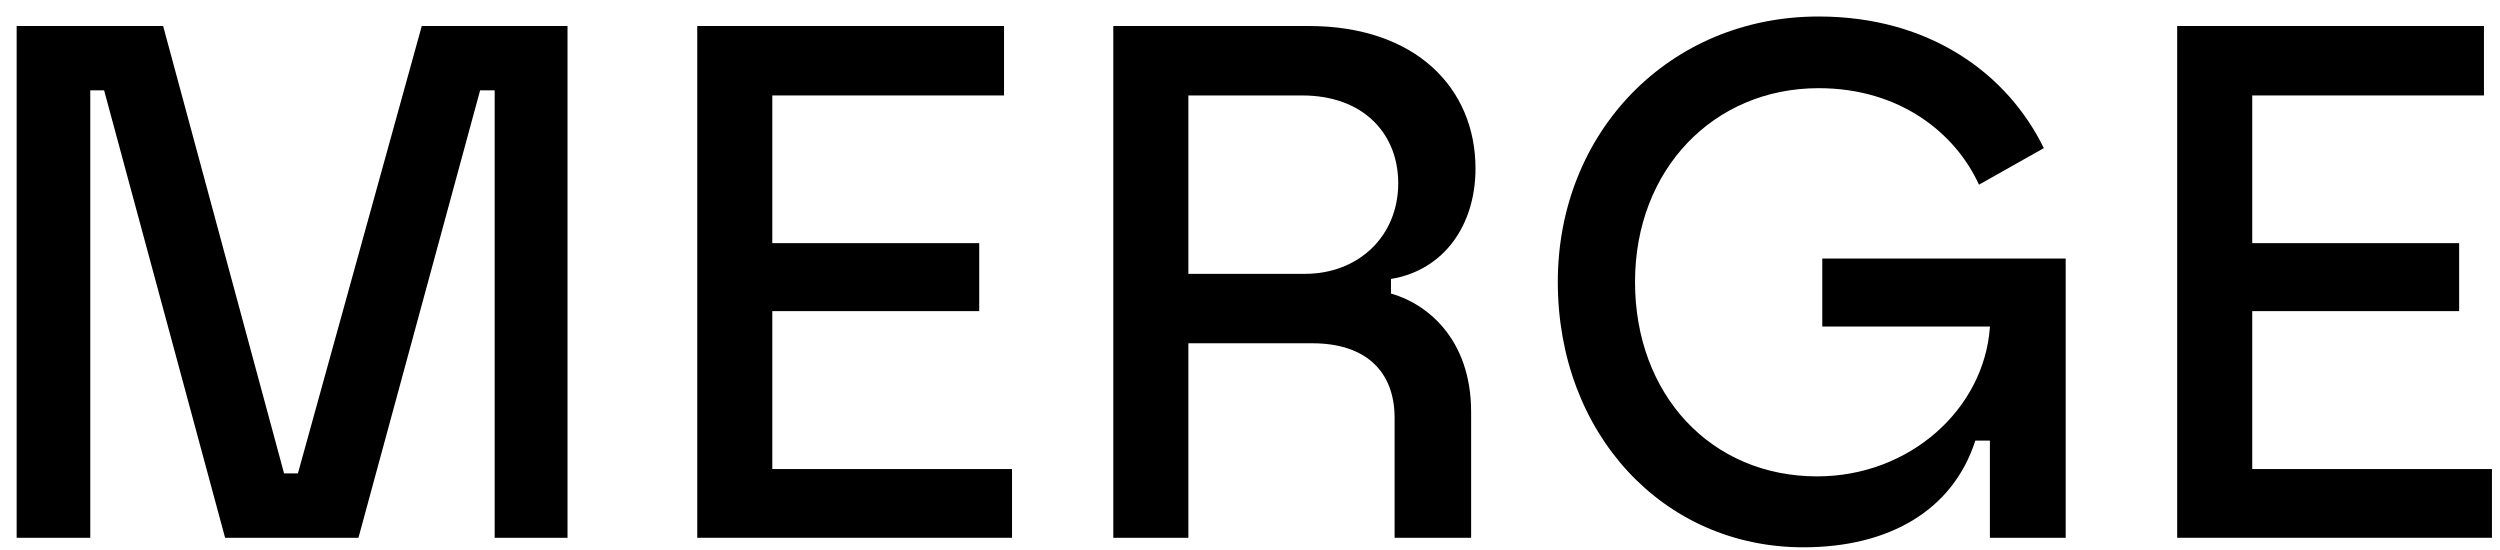 <svg width="100" height="22" viewBox="0 0 100 22" fill="none" xmlns="http://www.w3.org/2000/svg">
<path d="M4.164 3.613H3.611V21.511H0.666V1.04H6.525L11.363 18.937H11.916L16.871 1.04H22.701V21.511H19.787V3.613H19.205L14.338 21.511H9.004L4.164 3.613Z" fill="black"/>
<path d="M27.89 1.04H40.161V3.818H30.892V9.726H39.169V12.445H30.892V18.762H40.481V21.511H27.89V1.04Z" fill="black"/>
<path d="M44.532 1.04H52.345C56.63 1.04 59.02 3.525 59.02 6.743C59.02 8.994 57.767 10.808 55.639 11.158V11.742C57.01 12.122 58.845 13.497 58.845 16.48V21.511H55.784V16.714C55.784 14.873 54.647 13.731 52.49 13.731H47.535V21.511H44.532V1.04ZM52.198 10.954C54.325 10.954 55.929 9.462 55.929 7.328C55.929 5.368 54.559 3.818 52.082 3.818H47.535V10.954H52.198Z" fill="black"/>
<path d="M62.312 11.276C62.312 5.282 66.771 0.66 72.746 0.66C77.176 0.66 80.296 2.94 81.753 5.925L79.159 7.387C78.225 5.339 76.011 3.527 72.746 3.527C68.55 3.527 65.401 6.773 65.401 11.276C65.401 15.78 68.432 19.055 72.688 19.055C76.39 19.055 79.363 16.364 79.596 13.09V13.061H72.891V10.342H82.628V21.513H79.596V17.623H79.014C78.109 20.43 75.545 21.892 72.135 21.892C66.509 21.892 62.312 17.33 62.312 11.276Z" fill="black"/>
<path d="M87.087 1.04H99.358V3.818H90.089V9.726H98.366V12.445H90.089V18.762H99.678V21.511H87.087V1.04Z" fill="black"/>
</svg>
